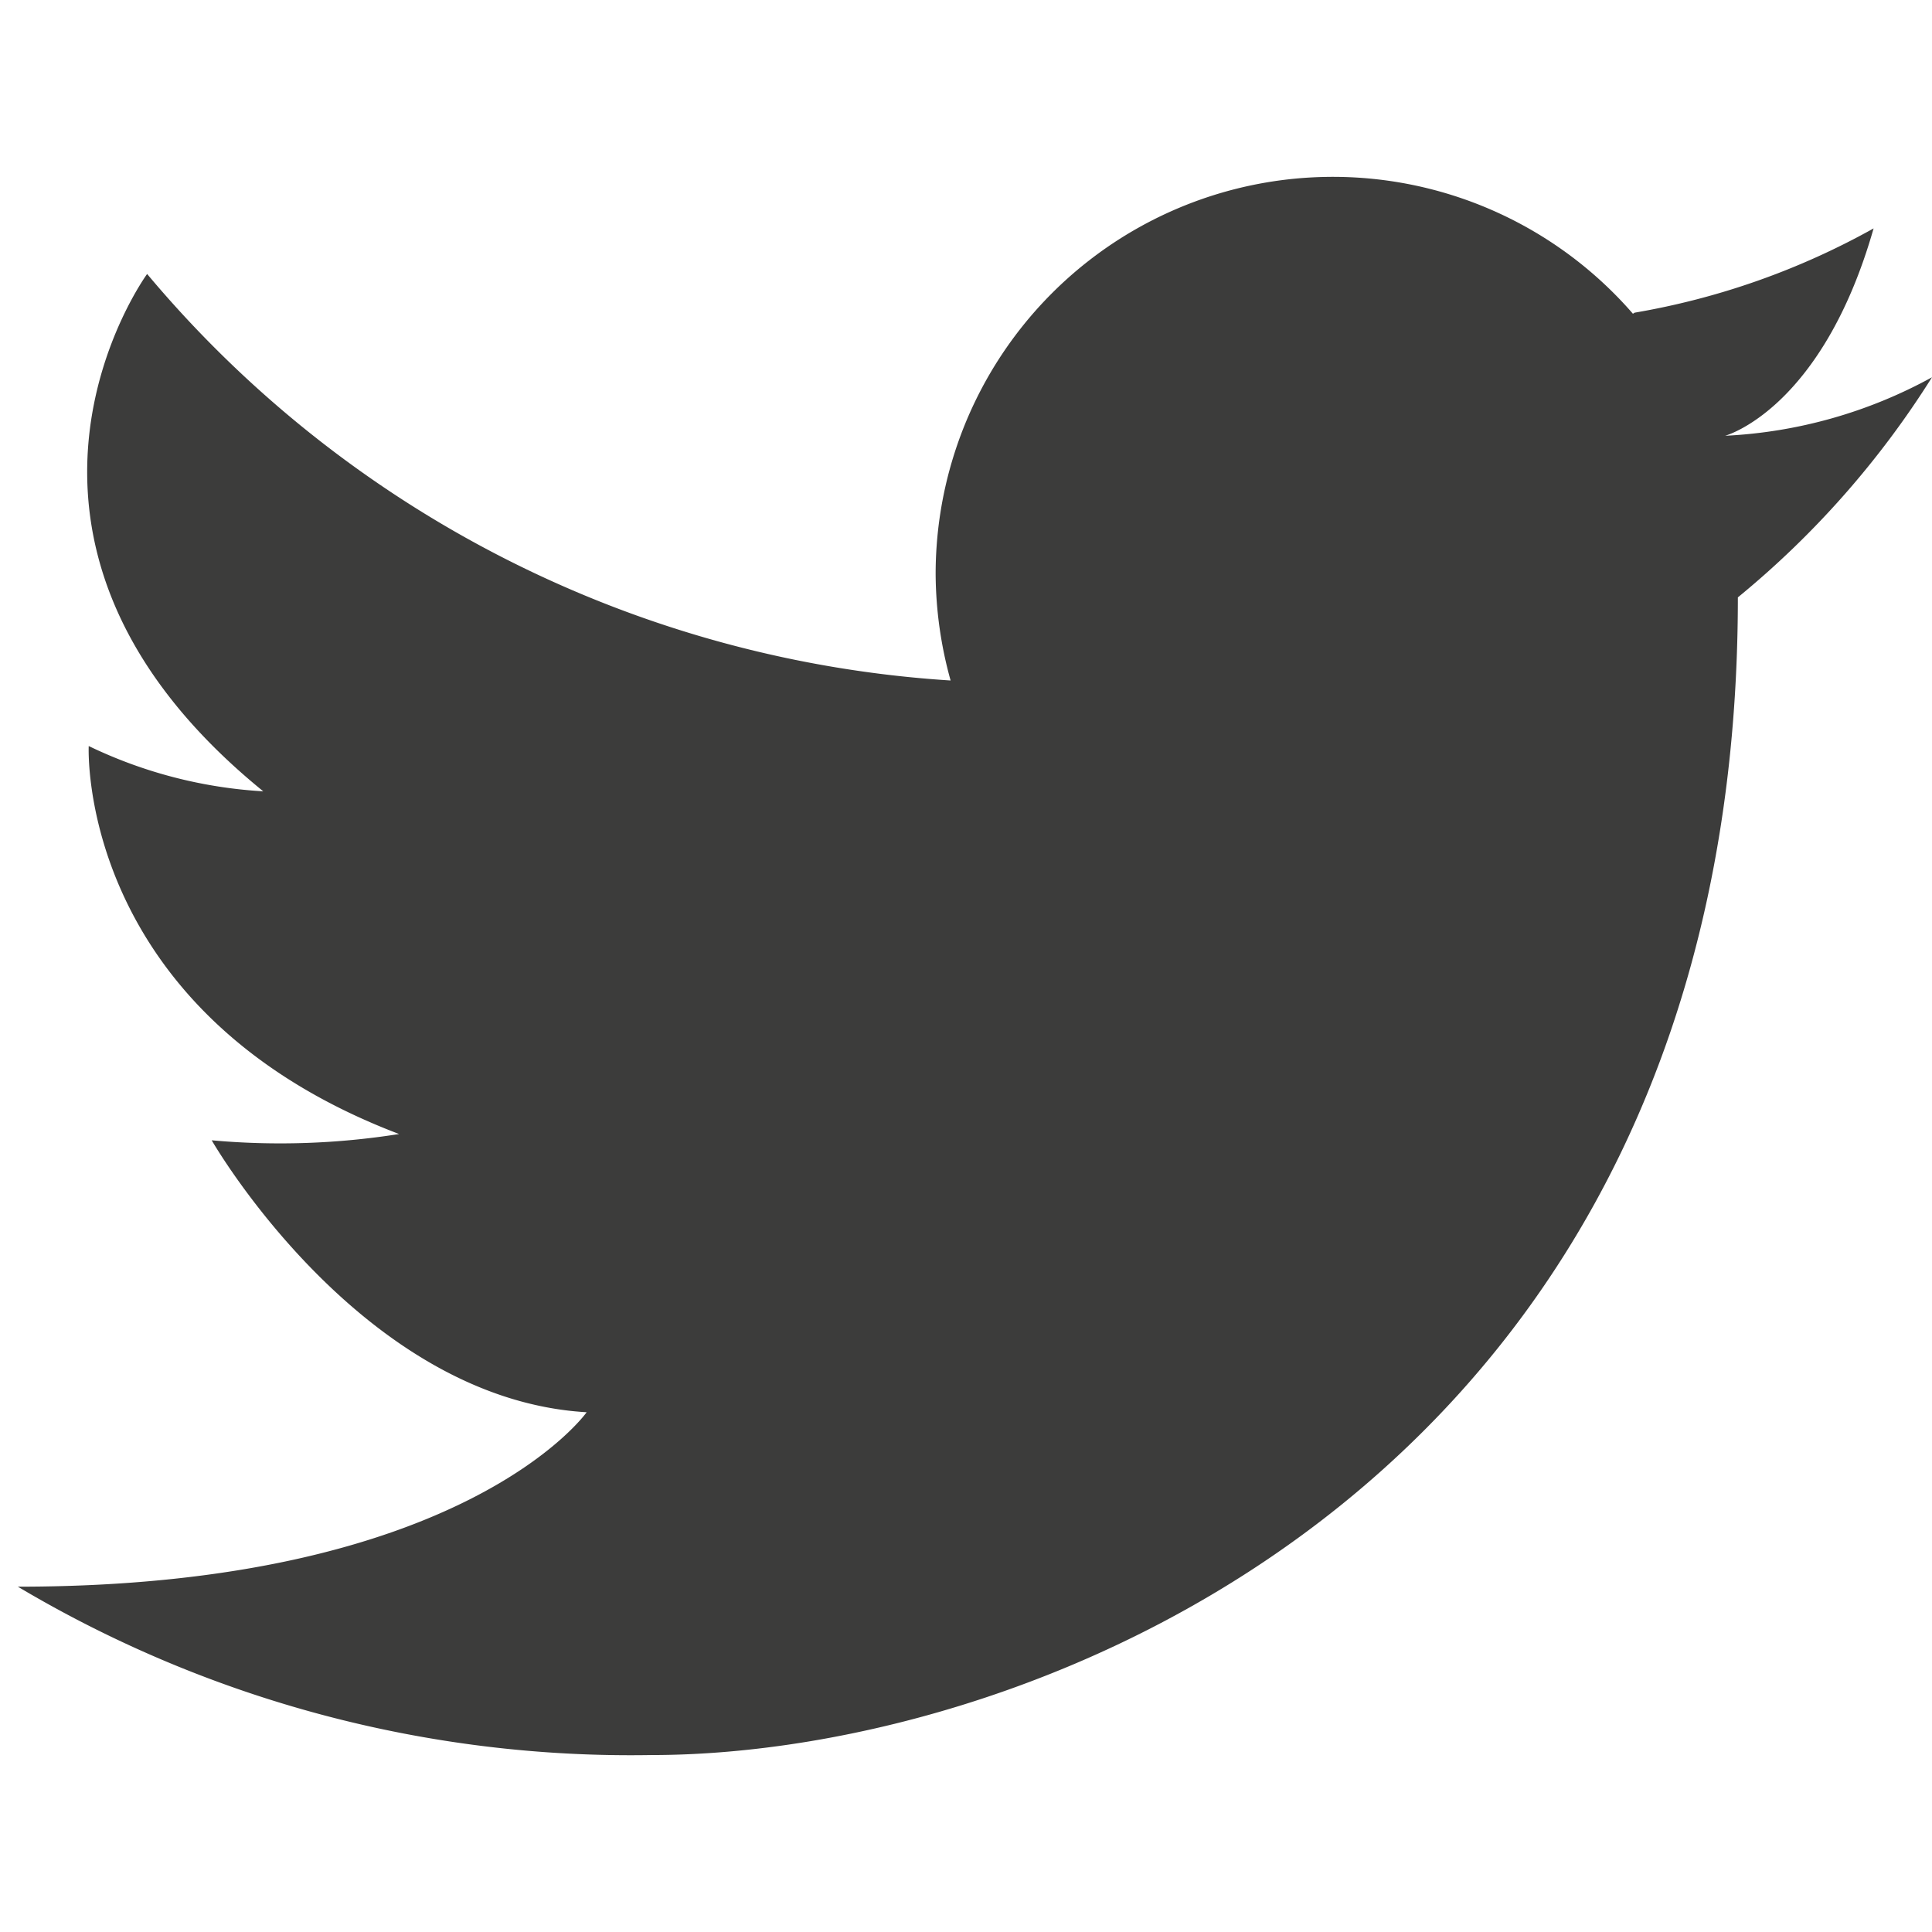 <svg id="Layer_1" data-name="Layer 1" xmlns="http://www.w3.org/2000/svg" viewBox="0 0 20.013 20.013"><defs><style>.cls-1{fill:#3c3c3b;}</style></defs><title>process_social_icons</title><path id="_Path_" data-name="&lt;Path&gt;" class="cls-1" d="M17.87,4.514s1.002-.27,1.538-2.148a7.752,7.752,0,0,1-2.476.873l-0.017.011A4.115,4.115,0,0,0,9.692,5.953,4.184,4.184,0,0,0,9.847,7.049,11.833,11.833,0,0,1,1.524,2.838s-2.01,2.747,1.203,5.359A4.798,4.798,0,0,1,.919,7.728S0.788,10.473,4.134,11.747a7.86,7.86,0,0,1-1.941.065s1.539,2.681,3.884,2.817c0,0-1.271,1.807-5.892,1.807A12.418,12.418,0,0,0,6.748,18.18c4.019,0,11.254-2.888,11.254-11.992a9.42,9.42,0,0,0,2.011-2.28A4.944,4.944,0,0,1,17.87,4.514Z"/></svg>